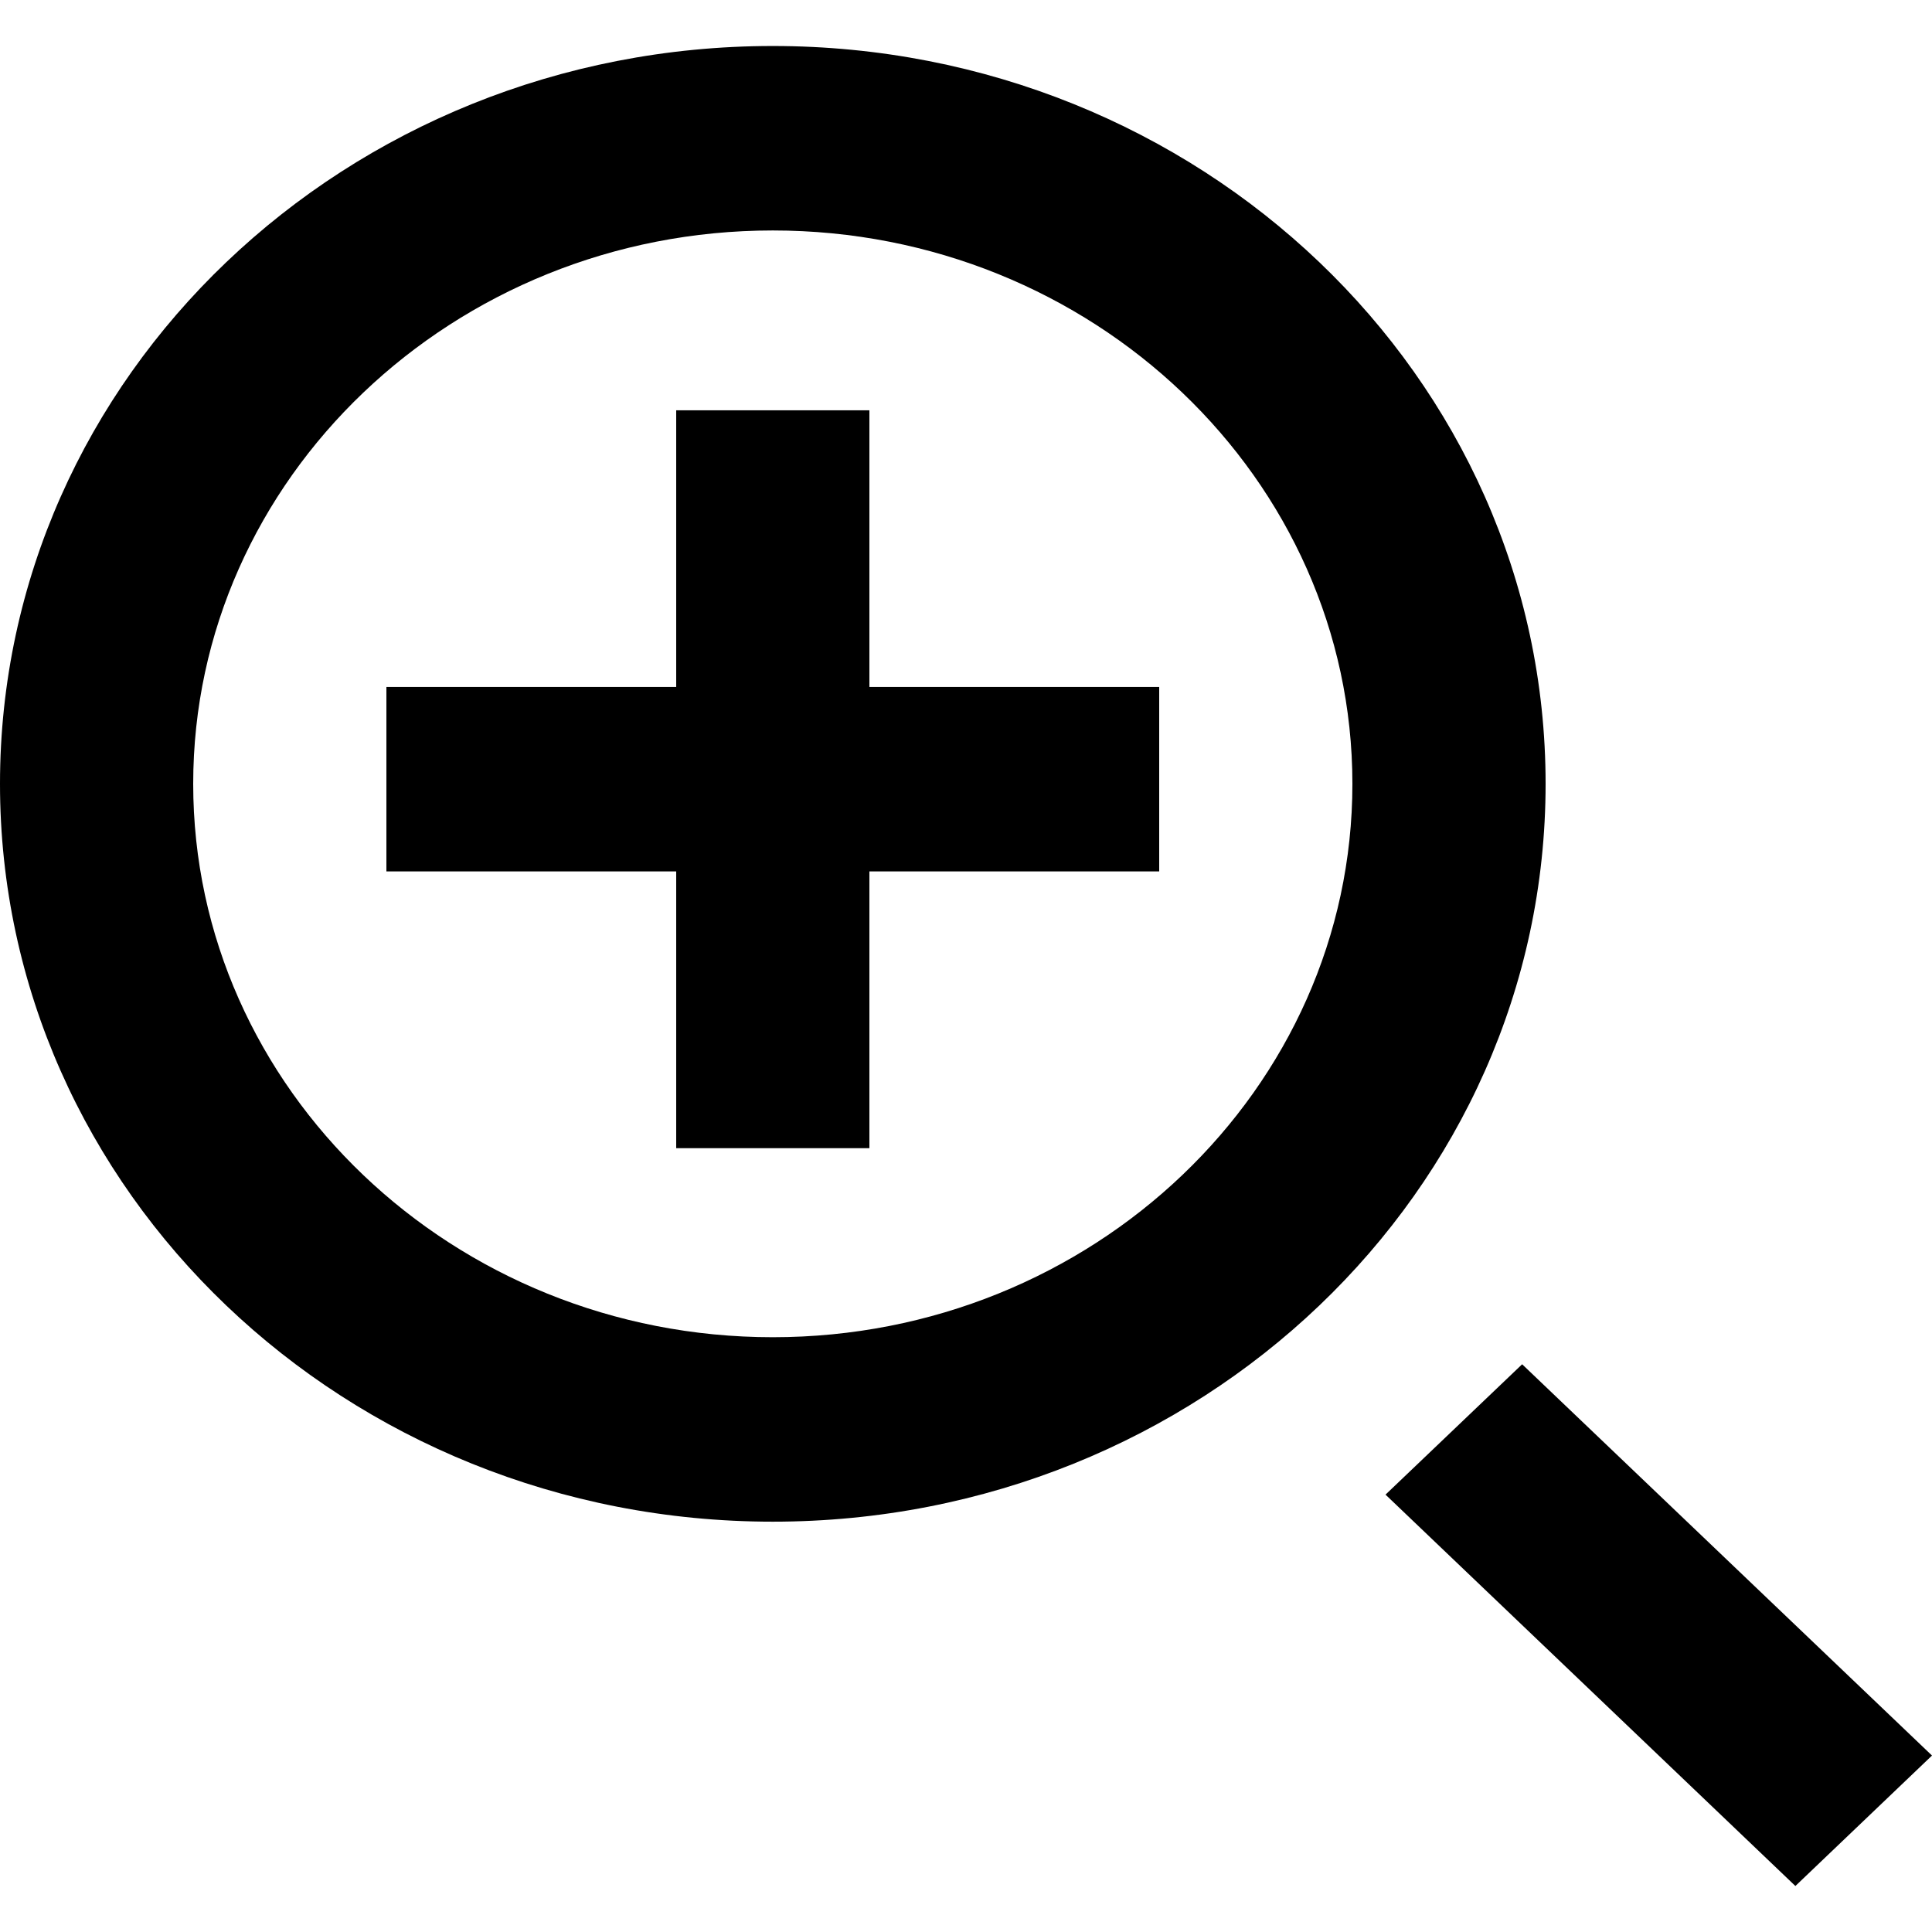 <?xml version="1.0" encoding="UTF-8" standalone="no"?>

<svg width="800px" height="800px" viewBox="0 -0.5 21 21" version="1.1" xmlns="http://www.w3.org/2000/svg" xmlns:xlink="http://www.w3.org/1999/xlink">
    
    <title>zoom_in [#1461]</title>
    <desc>Created with Sketch.</desc>
    <defs>

</defs>
    <g id="Page-1" stroke="none" stroke-width="1" fill="none" fill-rule="evenodd">
        <g id="Dribbble-Light-Preview" transform="translate(-419, -440)" fill="#000000">
            <g id="icons" transform="translate(56, 160)">
                <path d="M372.45,286.967 L375.6,286.967 L375.6,288.972 L372.45,288.972 L372.45,291.98 L370.35,291.98 L370.35,288.972 L367.2,288.972 L367.2,286.967 L370.35,286.967 L370.35,283.96 L372.45,283.96 L372.45,286.967 Z M384,298.582 L382.515,300 L378.06,295.746 L379.545,294.329 L384,298.582 Z M371.4,294.035 C367.927,294.035 365.1,291.337 365.1,288.02 C365.1,284.704 367.927,282.005 371.4,282.005 C374.873,282.005 377.7,284.704 377.7,288.02 C377.7,291.337 374.873,294.035 371.4,294.035 L371.4,294.035 Z M371.4,280 C366.761,280 363,283.591 363,288.02 C363,292.45 366.761,296.04 371.4,296.04 C376.039,296.04 379.8,292.45 379.8,288.02 C379.8,283.591 376.039,280 371.4,280 L371.4,280 Z" id="zoom_in-[#1461]">

</path>
            </g>
        </g>
    </g>
</svg>